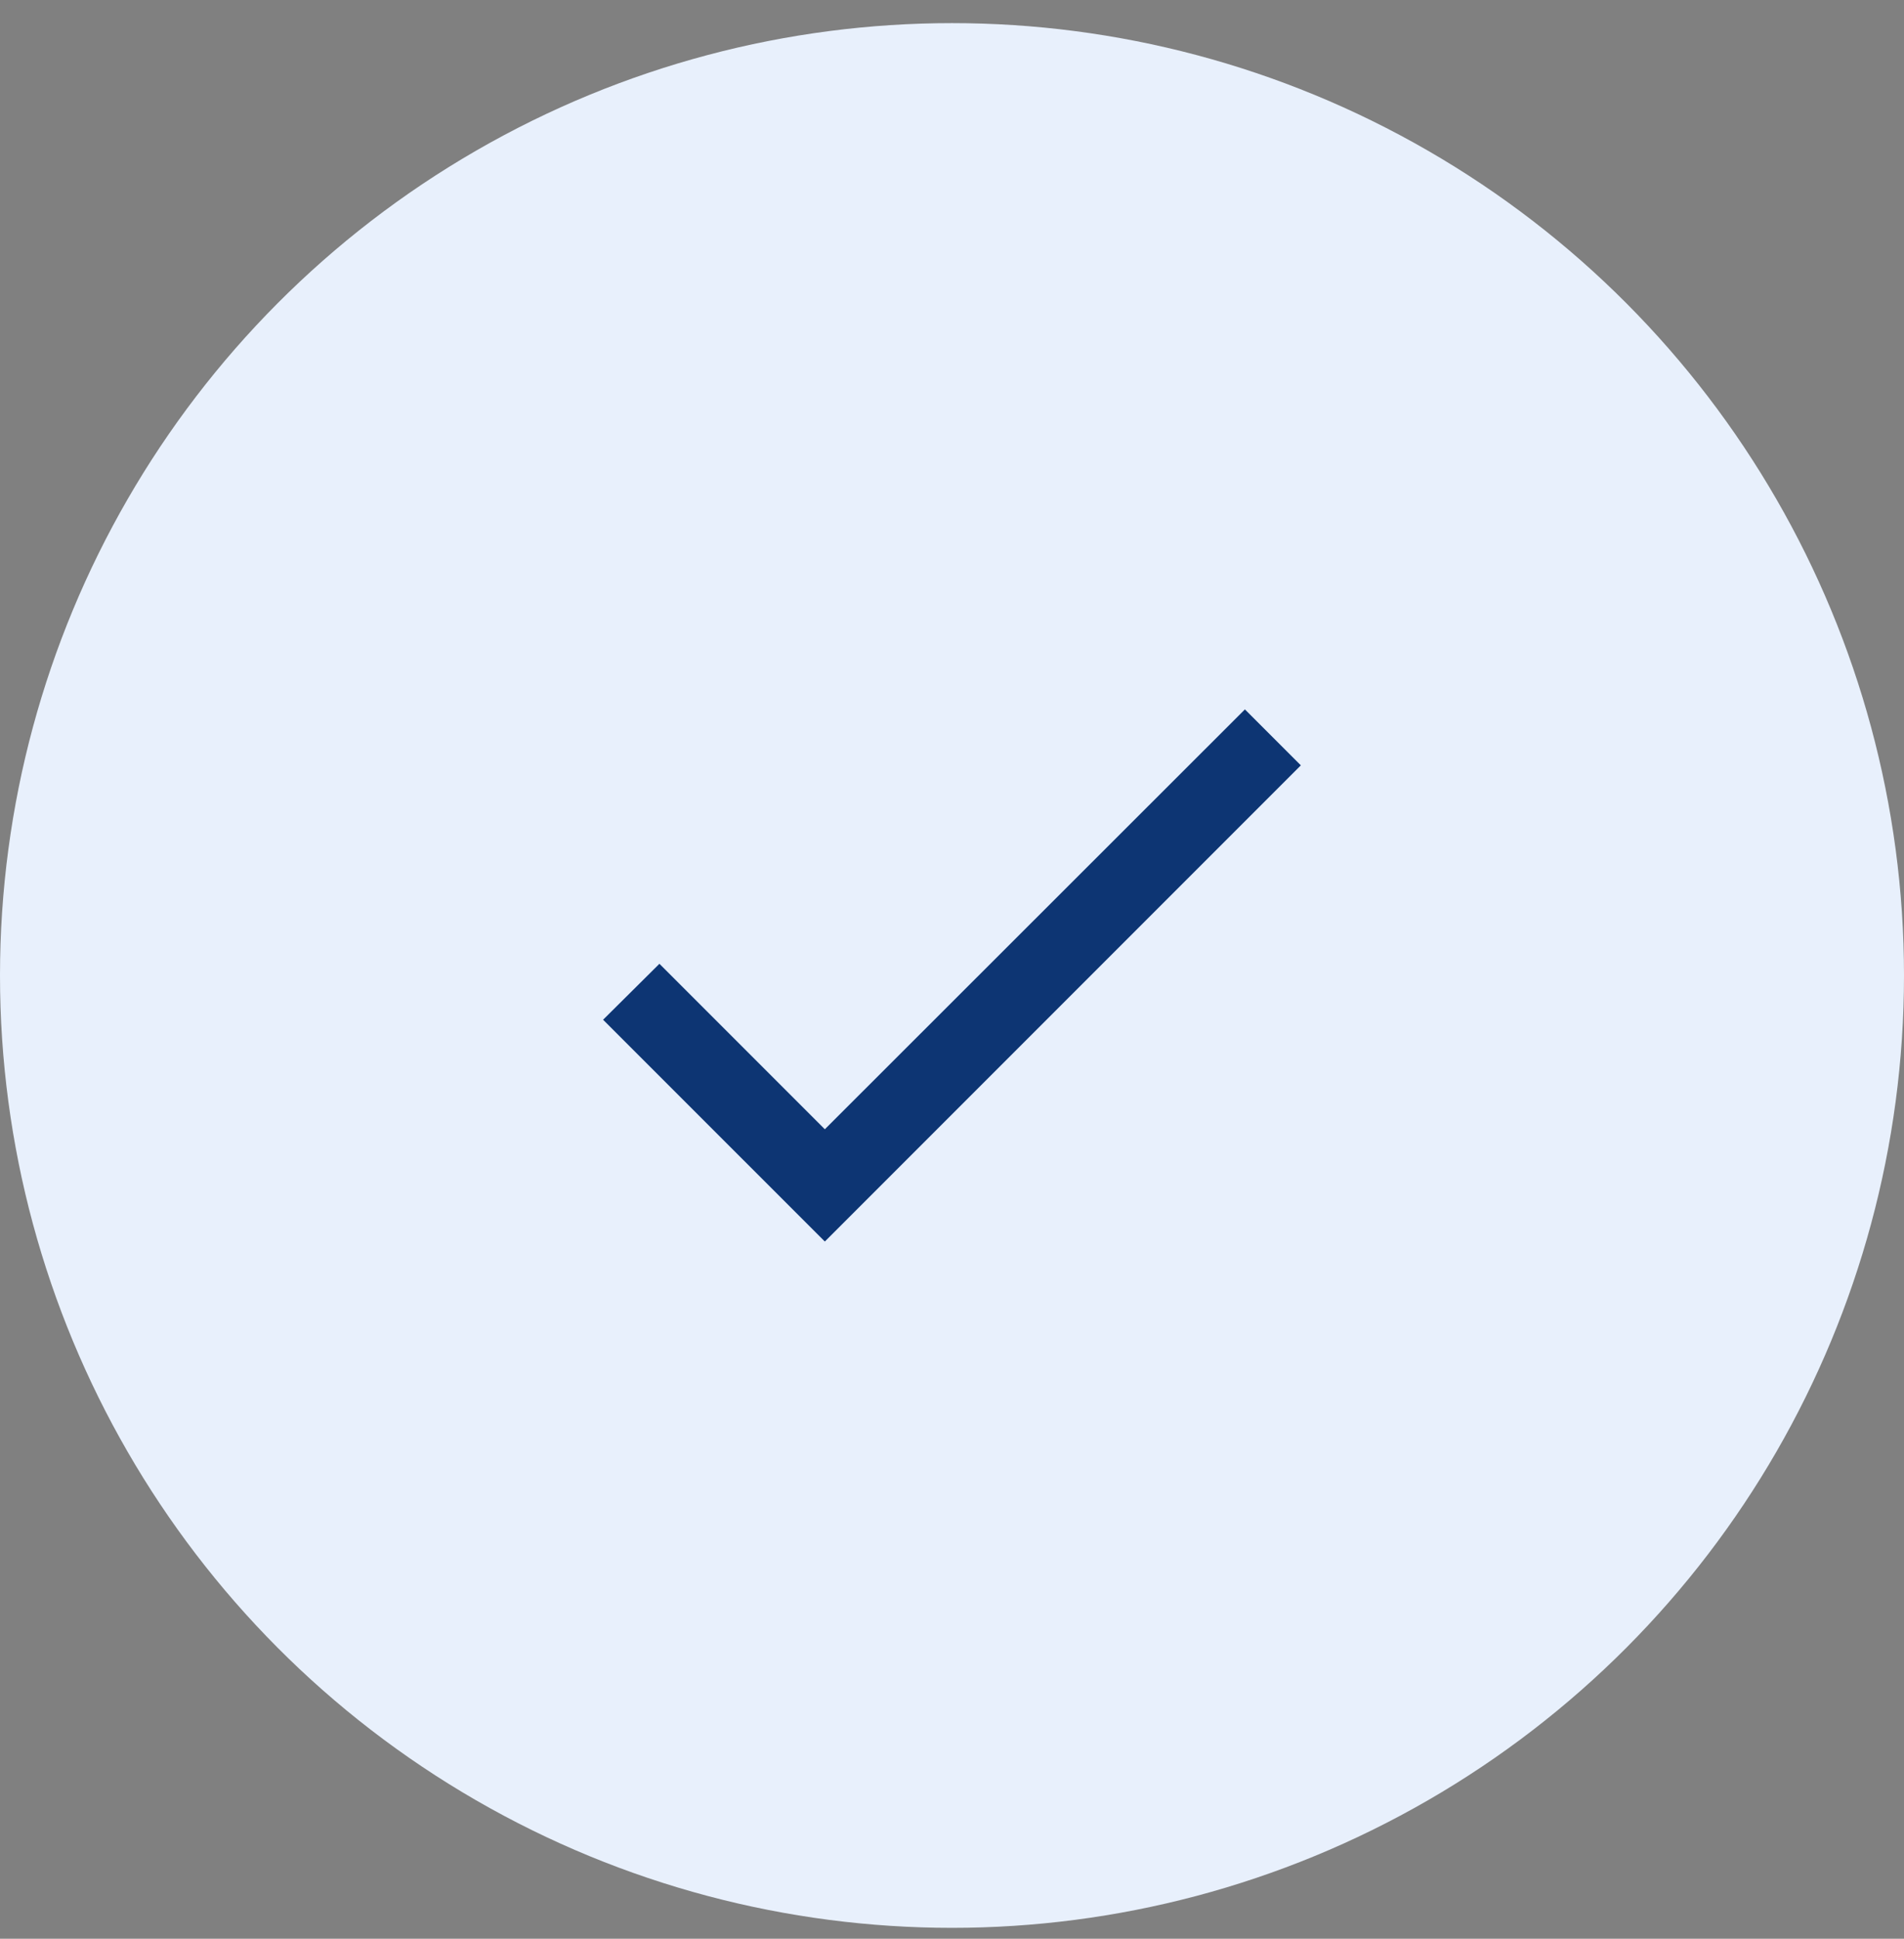 <svg width="56" height="57" viewBox="0 0 56 57" fill="none" xmlns="http://www.w3.org/2000/svg">
<rect x="0" y="0" width="56" height="57" fill="#808080" stroke="none"/>
<circle cx="28" cy="28.68" r="28" fill="#E8F0FC"/>
<path d="M24.26 33.201L19.395 28.336L17.738 29.981L24.26 36.502L38.26 22.502L36.615 20.857L24.26 33.201Z" fill="#0D3573"/>
</svg>
